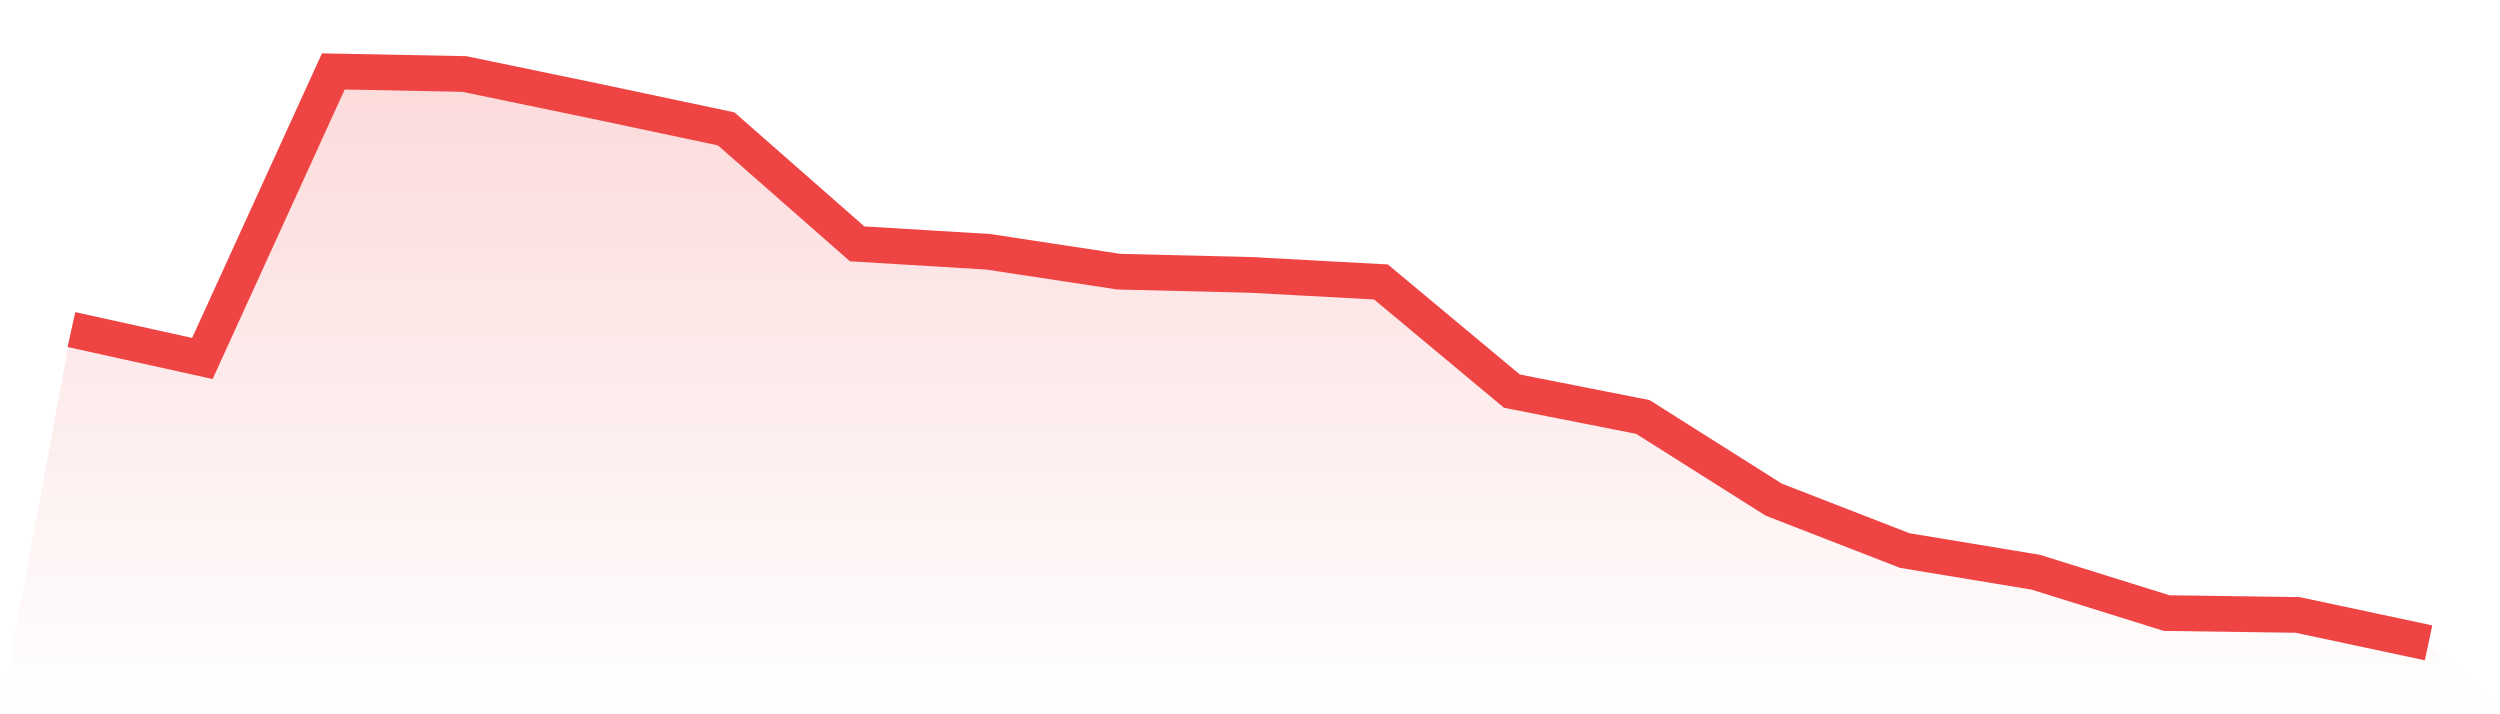 <svg viewBox="0 0 140 40" xmlns="http://www.w3.org/2000/svg">
<defs>
<linearGradient id="gradient" x1="0" x2="0" y1="0" y2="1">
<stop offset="0%" stop-color="#ef4444" stop-opacity="0.2"/>
<stop offset="100%" stop-color="#ef4444" stop-opacity="0"/>
</linearGradient>
</defs>
<path d="M4,18.455 L4,18.455 L11.333,20.074 L18.667,4 L26,4.143 L33.333,5.664 L40.667,7.217 L48,13.656 L55.333,14.099 L62.667,15.214 L70,15.393 L77.333,15.789 L84.667,21.903 L92,23.35 L99.333,27.982 L106.667,30.831 L114,32.044 L121.333,34.333 L128.667,34.436 L136,36 L140,40 L0,40 z" fill="url(#gradient)"/>
<path d="M4,18.455 L4,18.455 L11.333,20.074 L18.667,4 L26,4.143 L33.333,5.664 L40.667,7.217 L48,13.656 L55.333,14.099 L62.667,15.214 L70,15.393 L77.333,15.789 L84.667,21.903 L92,23.35 L99.333,27.982 L106.667,30.831 L114,32.044 L121.333,34.333 L128.667,34.436 L136,36" fill="none" stroke="#ef4444" stroke-width="2"/>
</svg>